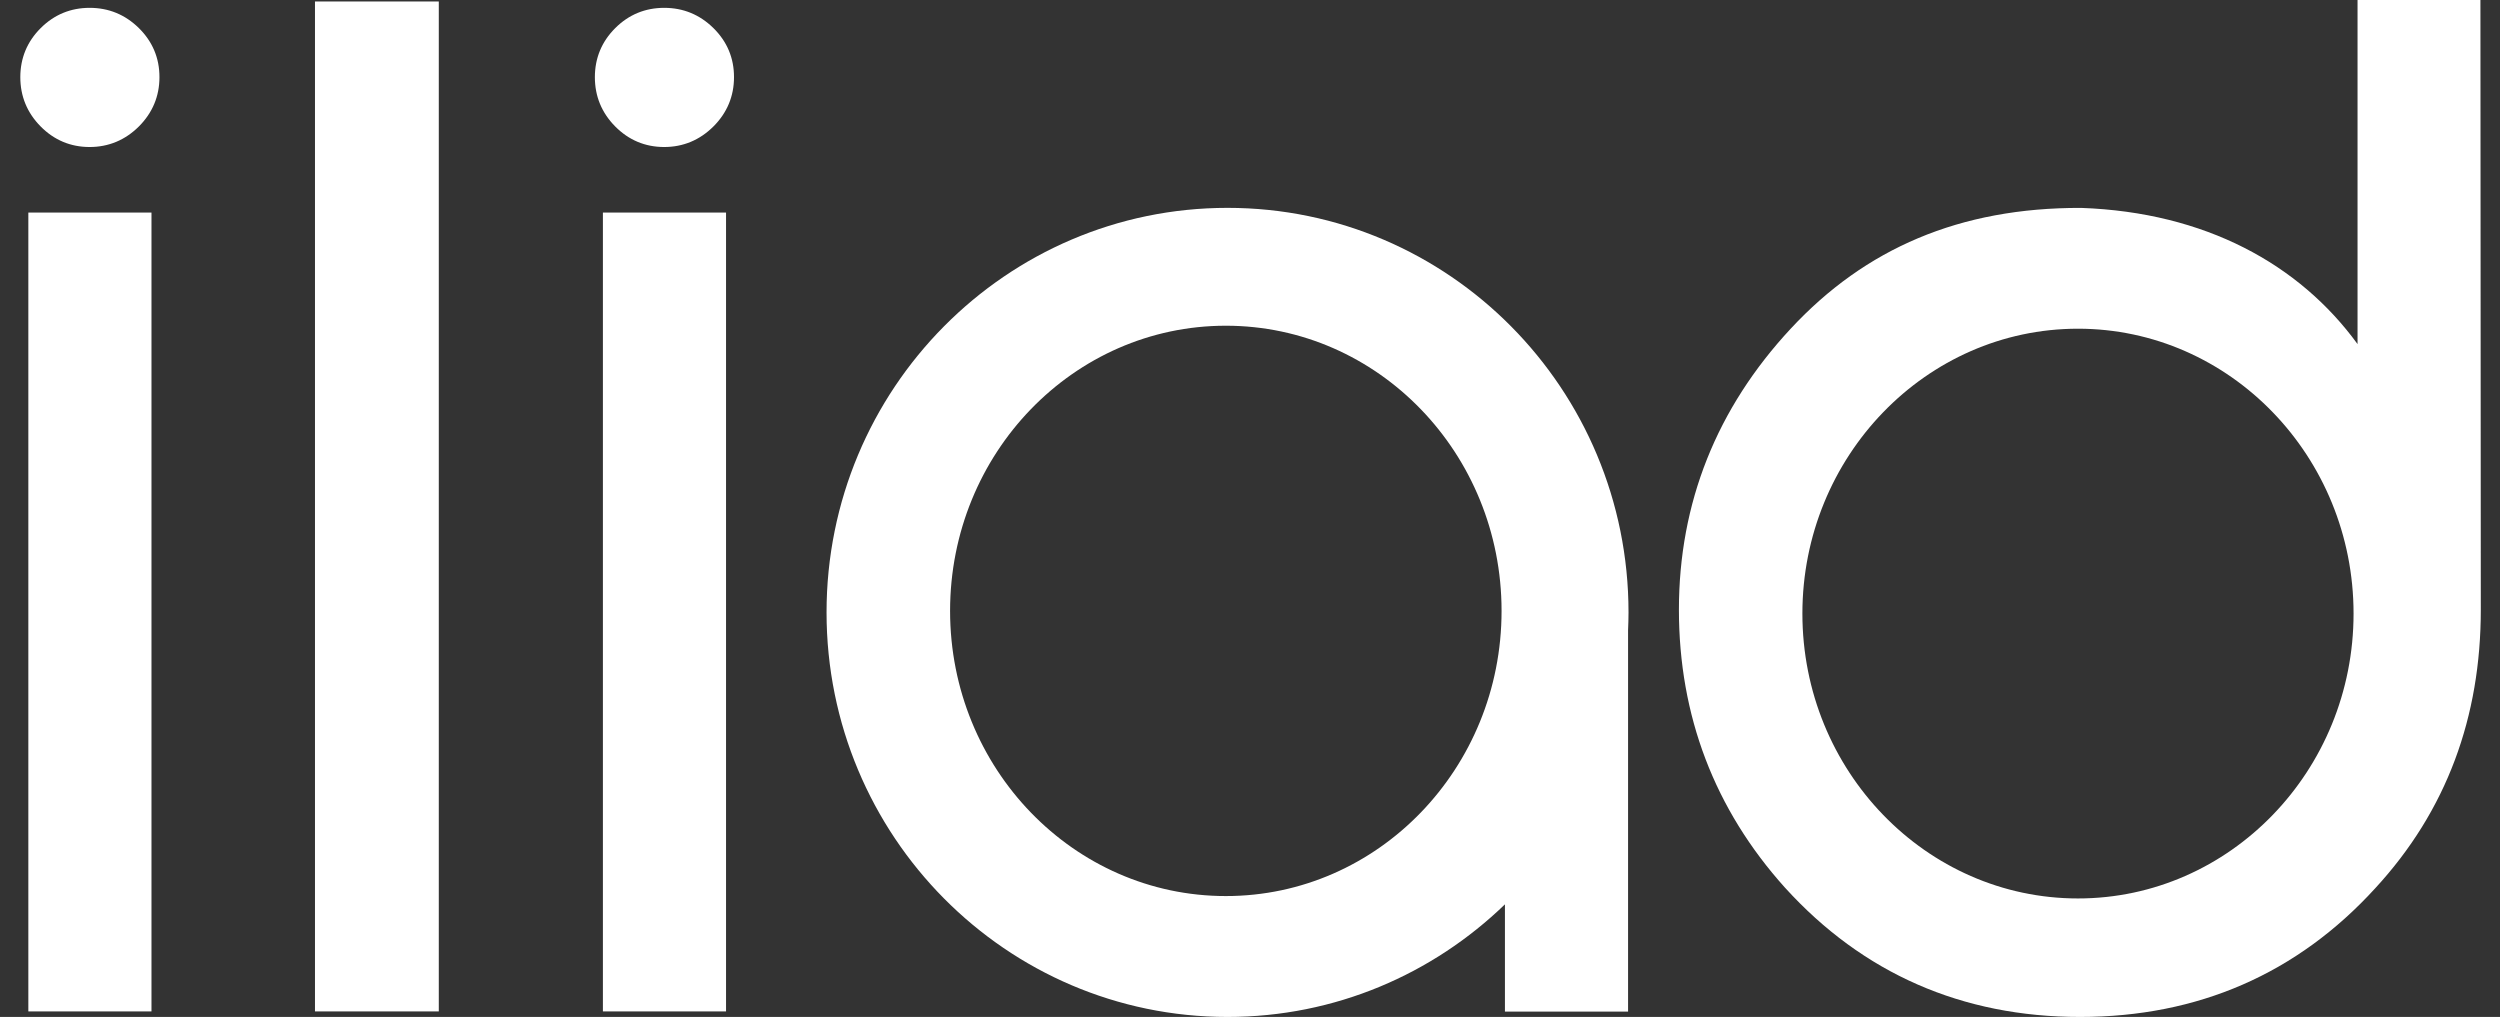 <svg width="118" height="48" viewBox="0 0 118 48" fill="none" xmlns="http://www.w3.org/2000/svg">
<rect x="0" y="0" width="118" height="48" fill="#333333" stroke="none"/>
<g clip-path="url(#clip0_113_360)">
<path d="M7.15 10.033H1.338V47.739H7.15V10.033Z" fill="white"/>
<path d="M34.269 10.033H28.457V47.739H34.269V10.033Z" fill="white"/>
<path d="M20.711 0.07H14.867V47.739H20.711V0.07Z" fill="white"/>
<path d="M117.076 0H111.276V16.241C108.535 12.473 104.085 10.018 98.227 9.813C92.495 9.798 88.043 11.728 84.528 15.507C81.022 19.275 79.245 23.74 79.245 28.777C79.245 33.787 80.927 38.2 84.248 41.894C87.926 45.947 92.613 48 98.178 48C103.744 48 108.431 45.958 112.108 41.929C115.493 38.259 117.094 33.833 117.094 28.777L117.076 0ZM98.081 42.407C90.908 42.407 85.073 36.375 85.073 28.961C85.073 21.547 90.909 15.515 98.081 15.515C105.252 15.515 111.088 21.547 111.088 28.961C111.088 36.375 105.252 42.407 98.081 42.407Z" fill="white"/>
<path d="M6.554 1.325C5.909 0.69 5.129 0.37 4.232 0.37C3.333 0.37 2.555 0.692 1.918 1.329C1.281 1.965 0.959 2.744 0.959 3.643C0.959 4.54 1.28 5.322 1.915 5.965C2.551 6.611 3.331 6.939 4.23 6.939C5.127 6.939 5.911 6.611 6.556 5.968C7.199 5.325 7.526 4.542 7.526 3.643C7.528 2.742 7.2 1.962 6.554 1.325Z" fill="white"/>
<path d="M33.673 1.325C33.028 0.69 32.248 0.37 31.351 0.37C30.452 0.37 29.674 0.692 29.037 1.329C28.4 1.965 28.078 2.744 28.078 3.643C28.078 4.54 28.399 5.322 29.034 5.965C29.671 6.611 30.451 6.939 31.349 6.939C32.247 6.939 33.03 6.611 33.675 5.968C34.318 5.325 34.645 4.542 34.645 3.643C34.647 2.742 34.32 1.962 33.673 1.325Z" fill="white"/>
<path d="M57.939 9.811C47.487 9.811 39.013 18.36 39.013 28.905C39.013 39.451 47.487 48 57.939 48C63.023 48 67.633 45.974 71.033 42.685V47.748H76.845V29.751C76.856 29.471 76.866 29.189 76.866 28.905C76.866 18.36 68.392 9.811 57.939 9.811ZM57.86 42.294C50.672 42.294 44.844 36.267 44.844 28.834C44.844 21.4 50.67 15.374 57.86 15.374C65.049 15.374 70.874 21.4 70.874 28.834C70.874 36.267 65.047 42.294 57.86 42.294Z" fill="white"/>
</g>
<defs>
<clipPath id="clip0_113_360">
<rect width="116.135" height="48" fill="white" transform="translate(0.959)"/>
</clipPath>
</defs>
</svg>
